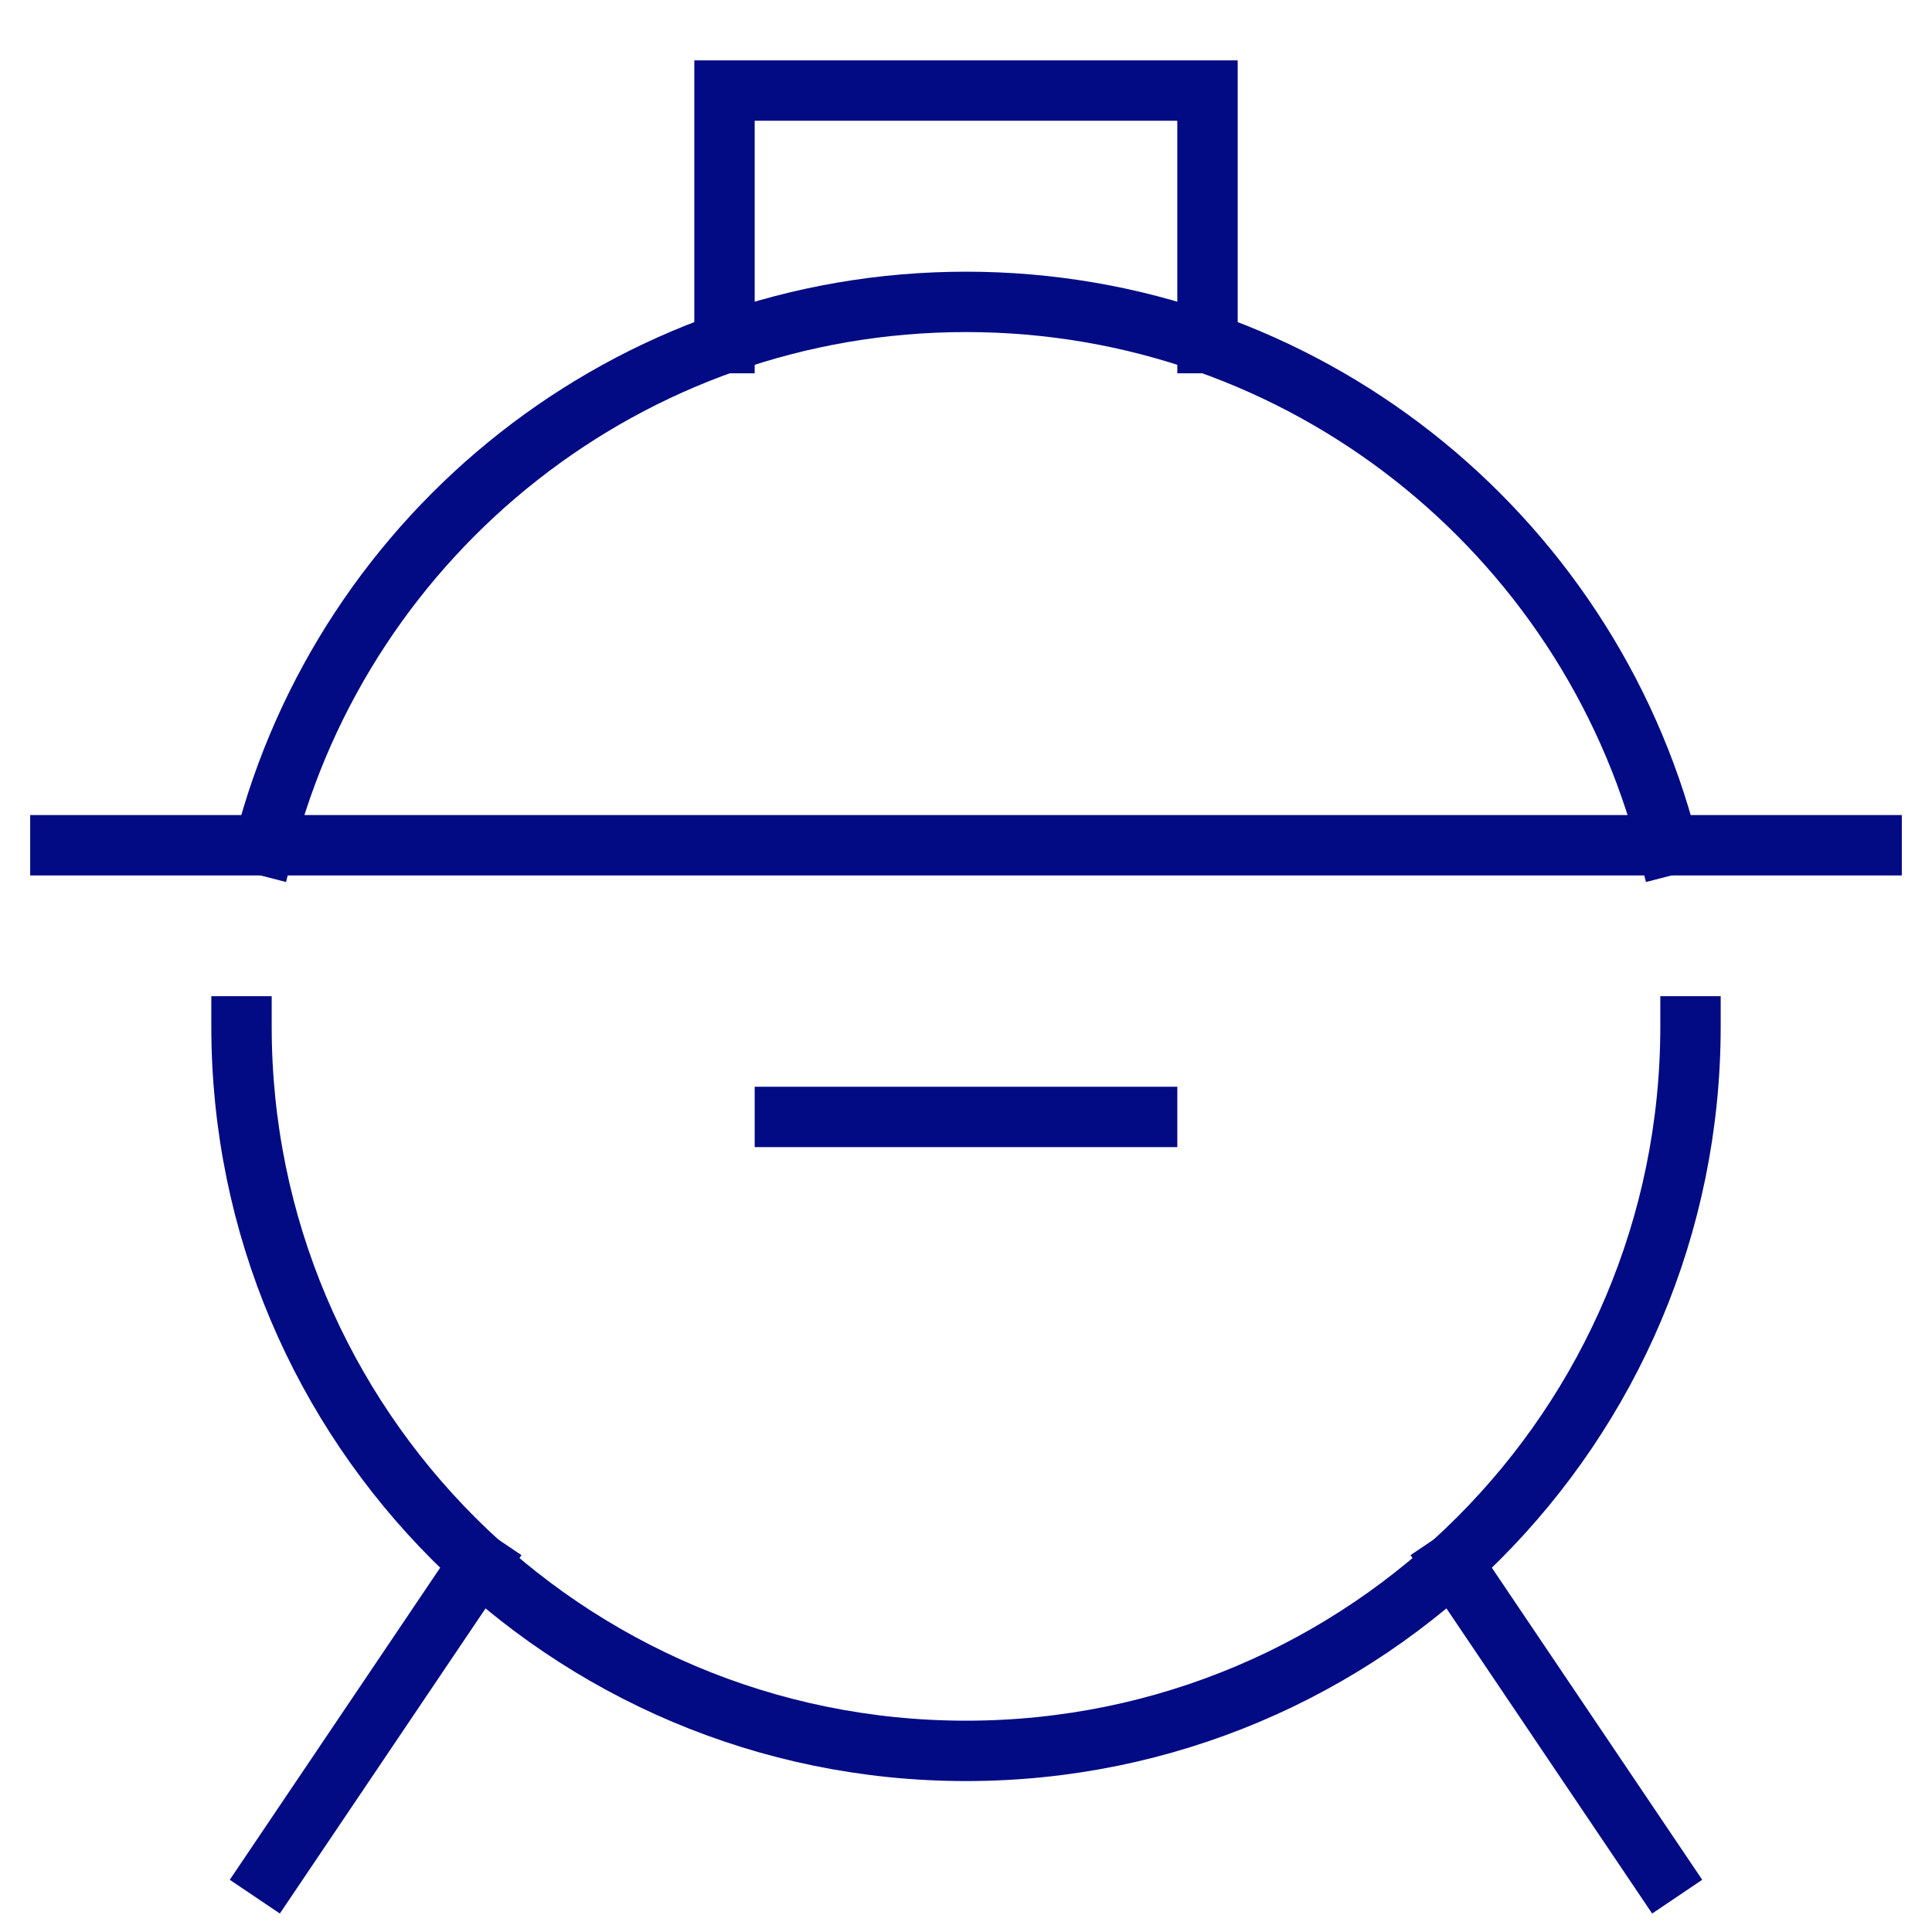 <svg xmlns="http://www.w3.org/2000/svg" viewBox="0 0 64 64" width="64" height="64"><title>barbecue 15</title><g class="nc-icon-wrapper" stroke-linecap="square" stroke-linejoin="miter" stroke-width="2" fill="#020b84" stroke="#020b84"><line data-color="color-2" fill="none" stroke-miterlimit="10" x1="26" y1="37" x2="38" y2="37"/> <polyline data-cap="butt" data-color="color-2" fill="none" stroke-miterlimit="10" points="24,11.366 24,3 40,3 40,11.366 " stroke-linecap="butt"/> <line data-cap="butt" data-color="color-2" fill="none" stroke-miterlimit="10" x1="9" y1="62" x2="15.886" y2="51.786" stroke-linecap="butt"/> <line data-cap="butt" data-color="color-2" fill="none" stroke-miterlimit="10" x1="55" y1="62" x2="48.114" y2="51.786" stroke-linecap="butt"/> <line fill="none" stroke="#020b84" stroke-miterlimit="10" x1="2" y1="28" x2="62" y2="28"/> <path fill="none" stroke="#020b84" stroke-miterlimit="10" d="M56,34 c0,13.255-10.745,24-24,24S8,47.255,8,34"/> <path data-cap="butt" fill="none" stroke="#020b84" stroke-miterlimit="10" d="M8.756,28 C11.42,17.649,20.817,10,32,10s20.58,7.649,23.244,18" stroke-linecap="butt"/></g></svg>